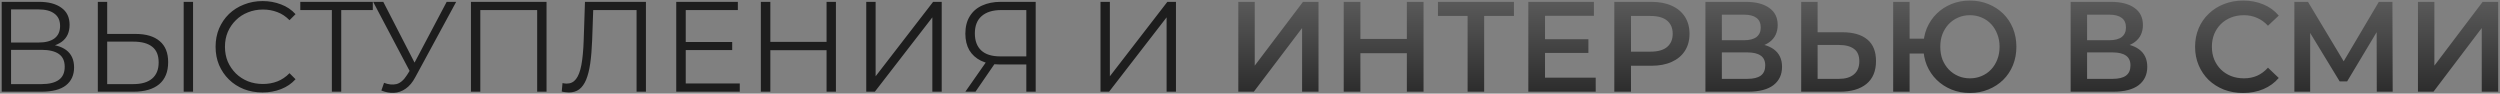 <?xml version="1.0" encoding="UTF-8"?> <svg xmlns="http://www.w3.org/2000/svg" width="935" height="35" viewBox="0 0 935 35" fill="none"><rect x="0" y="0" width="935" height="35" fill="#808080" stroke="none"/> <path d="M0.633 34.289V0.689H14.601C18.153 0.689 20.937 1.425 22.953 2.897C25.001 4.337 26.025 6.465 26.025 9.281C26.025 12.065 25.049 14.177 23.097 15.617C21.145 17.025 18.585 17.729 15.417 17.729L16.233 16.529C19.977 16.529 22.825 17.265 24.777 18.737C26.729 20.209 27.705 22.369 27.705 25.217C27.705 28.097 26.681 30.337 24.633 31.937C22.617 33.505 19.577 34.289 15.513 34.289H0.633ZM4.137 31.457H15.513C18.361 31.457 20.521 30.929 21.993 29.873C23.465 28.817 24.201 27.185 24.201 24.977C24.201 22.801 23.465 21.201 21.993 20.177C20.521 19.153 18.361 18.641 15.513 18.641H4.137V31.457ZM4.137 15.905H14.409C17.001 15.905 18.985 15.393 20.361 14.369C21.769 13.313 22.473 11.761 22.473 9.713C22.473 7.665 21.769 6.129 20.361 5.105C18.985 4.049 17.001 3.521 14.409 3.521H4.137V15.905ZM50.65 12.689C54.618 12.689 57.642 13.585 59.722 15.377C61.834 17.137 62.89 19.761 62.89 23.249C62.89 26.865 61.77 29.617 59.53 31.505C57.29 33.361 54.09 34.289 49.93 34.289H36.586V0.689H40.09V12.689H50.65ZM49.834 31.457C52.938 31.457 55.29 30.769 56.89 29.393C58.522 28.017 59.338 26.001 59.338 23.345C59.338 20.689 58.538 18.737 56.938 17.489C55.338 16.209 52.97 15.569 49.834 15.569H40.09V31.457H49.834ZM68.698 34.289V0.689H72.202V34.289H68.698ZM98.196 34.577C95.668 34.577 93.332 34.161 91.188 33.329C89.044 32.465 87.188 31.265 85.62 29.729C84.052 28.193 82.82 26.385 81.924 24.305C81.06 22.225 80.628 19.953 80.628 17.489C80.628 15.025 81.06 12.753 81.924 10.673C82.82 8.593 84.052 6.785 85.62 5.249C87.22 3.713 89.092 2.529 91.236 1.697C93.38 0.833 95.716 0.401 98.244 0.401C100.676 0.401 102.964 0.817 105.108 1.649C107.252 2.449 109.06 3.665 110.532 5.297L108.276 7.553C106.9 6.145 105.38 5.137 103.716 4.529C102.052 3.889 100.26 3.569 98.34 3.569C96.324 3.569 94.452 3.921 92.724 4.625C90.996 5.297 89.492 6.273 88.212 7.553C86.932 8.801 85.924 10.273 85.188 11.969C84.484 13.633 84.132 15.473 84.132 17.489C84.132 19.505 84.484 21.361 85.188 23.057C85.924 24.721 86.932 26.193 88.212 27.473C89.492 28.721 90.996 29.697 92.724 30.401C94.452 31.073 96.324 31.409 98.34 31.409C100.26 31.409 102.052 31.089 103.716 30.449C105.38 29.809 106.9 28.785 108.276 27.377L110.532 29.633C109.06 31.265 107.252 32.497 105.108 33.329C102.964 34.161 100.66 34.577 98.196 34.577ZM124.117 34.289V2.801L125.077 3.761H112.309V0.689H139.429V3.761H126.709L127.621 2.801V34.289H124.117ZM143.635 30.977C145.267 31.617 146.803 31.777 148.243 31.457C149.683 31.105 151.011 29.969 152.227 28.049L153.859 25.457L154.195 25.025L167.059 0.689H170.611L155.347 28.817C154.323 30.769 153.107 32.225 151.699 33.185C150.323 34.145 148.851 34.657 147.283 34.721C145.747 34.785 144.195 34.497 142.627 33.857L143.635 30.977ZM154.099 28.241L139.555 0.689H143.347L156.019 25.313L154.099 28.241ZM176.133 34.289V0.689H204.405V34.289H200.901V2.801L201.813 3.761H178.725L179.637 2.801V34.289H176.133ZM212.779 34.577C212.331 34.577 211.899 34.545 211.483 34.481C211.067 34.449 210.603 34.369 210.091 34.241L210.379 31.073C210.923 31.201 211.451 31.265 211.963 31.265C213.403 31.265 214.555 30.705 215.419 29.585C216.315 28.433 216.987 26.673 217.435 24.305C217.883 21.905 218.171 18.833 218.299 15.089L218.779 0.689H241.579V34.289H238.075V2.801L238.987 3.761H221.035L221.898 2.753L221.467 14.993C221.339 18.353 221.099 21.265 220.747 23.729C220.395 26.161 219.883 28.193 219.211 29.825C218.539 31.425 217.675 32.625 216.618 33.425C215.563 34.193 214.283 34.577 212.779 34.577ZM256.082 15.713H273.842V18.737H256.082V15.713ZM256.466 31.217H276.674V34.289H252.914V0.689H275.954V3.761H256.466V31.217ZM309.131 0.689H312.635V34.289H309.131V0.689ZM288.107 34.289H284.555V0.689H288.107V34.289ZM309.467 18.785H287.723V15.665H309.467V18.785ZM323.977 34.289V0.689H327.481V28.529L348.985 0.689H352.201V34.289H348.697V6.497L327.193 34.289H323.977ZM383.843 34.289V23.153L384.803 24.113H373.811C371.123 24.113 368.819 23.649 366.899 22.721C365.011 21.793 363.555 20.481 362.531 18.785C361.539 17.057 361.043 14.993 361.043 12.593C361.043 10.033 361.587 7.873 362.675 6.113C363.763 4.321 365.299 2.977 367.283 2.081C369.299 1.153 371.635 0.689 374.291 0.689H387.347V34.289H383.843ZM361.043 34.289L369.299 22.481H372.947L364.835 34.289H361.043ZM383.843 22.145V2.753L384.803 3.761H374.435C371.299 3.761 368.867 4.513 367.139 6.017C365.443 7.489 364.595 9.649 364.595 12.497C364.595 15.249 365.395 17.377 366.995 18.881C368.595 20.353 370.963 21.089 374.099 21.089H384.803L383.843 22.145ZM411.586 34.289V0.689H415.09V28.529L436.594 0.689H439.81V34.289H436.306V6.497L414.802 34.289H411.586Z" fill="#1D1D1D"></path> <path d="M463.127 34.289V0.689H469.271V24.545L487.319 0.689H493.127V34.289H486.983V10.481L468.935 34.289H463.127ZM526.164 0.689H532.404V34.289H526.164V0.689ZM508.788 34.289H502.548V0.689H508.788V34.289ZM526.644 19.889H508.26V14.561H526.644V19.889ZM548.885 34.289V4.433L550.373 5.969H537.797V0.689H566.213V5.969H553.637L555.077 4.433V34.289H548.885ZM577.355 14.657H594.059V19.793H577.355V14.657ZM577.835 29.057H596.795V34.289H571.595V0.689H596.123V5.921H577.835V29.057ZM603.751 34.289V0.689H617.575C620.551 0.689 623.095 1.169 625.207 2.129C627.351 3.089 628.999 4.465 630.151 6.257C631.303 8.049 631.879 10.177 631.879 12.641C631.879 15.105 631.303 17.233 630.151 19.025C628.999 20.817 627.351 22.193 625.207 23.153C623.095 24.113 620.551 24.593 617.575 24.593H607.207L609.991 21.665V34.289H603.751ZM609.991 22.337L607.207 19.313H617.287C620.039 19.313 622.103 18.737 623.479 17.585C624.887 16.401 625.591 14.753 625.591 12.641C625.591 10.497 624.887 8.849 623.479 7.697C622.103 6.545 620.039 5.969 617.287 5.969H607.207L609.991 2.897V22.337ZM637.83 34.289V0.689H652.854C656.63 0.689 659.574 1.441 661.686 2.945C663.798 4.417 664.854 6.545 664.854 9.329C664.854 12.081 663.846 14.209 661.83 15.713C659.814 17.185 657.158 17.921 653.862 17.921L654.726 16.193C658.47 16.193 661.366 16.945 663.414 18.449C665.462 19.953 666.486 22.129 666.486 24.977C666.486 27.889 665.414 30.177 663.27 31.841C661.126 33.473 657.958 34.289 653.766 34.289H637.83ZM643.974 29.489H653.574C655.75 29.489 657.398 29.089 658.518 28.289C659.638 27.457 660.198 26.193 660.198 24.497C660.198 22.801 659.638 21.569 658.518 20.801C657.398 20.001 655.75 19.601 653.574 19.601H643.974V29.489ZM643.974 15.041H652.326C654.342 15.041 655.878 14.641 656.934 13.841C657.99 13.009 658.518 11.825 658.518 10.289C658.518 8.689 657.99 7.489 656.934 6.689C655.878 5.889 654.342 5.489 652.326 5.489H643.974V15.041ZM689.099 12.065C693.099 12.065 696.187 12.961 698.363 14.753C700.539 16.545 701.627 19.233 701.627 22.817C701.627 26.593 700.427 29.457 698.027 31.409C695.659 33.329 692.347 34.289 688.091 34.289H673.643V0.689H679.787V12.065H689.099ZM687.803 29.489C690.203 29.489 692.059 28.929 693.371 27.809C694.715 26.689 695.387 25.057 695.387 22.913C695.387 20.801 694.731 19.265 693.419 18.305C692.107 17.313 690.235 16.817 687.803 16.817H679.787V29.489H687.803ZM708.049 34.289V0.689H714.193V14.465H722.881V20.033H714.193V34.289H708.049ZM736.753 34.769C734.257 34.769 731.953 34.337 729.841 33.473C727.729 32.609 725.889 31.409 724.321 29.873C722.753 28.337 721.521 26.513 720.625 24.401C719.761 22.289 719.329 19.985 719.329 17.489C719.329 14.993 719.761 12.689 720.625 10.577C721.521 8.465 722.753 6.641 724.321 5.105C725.889 3.569 727.729 2.369 729.841 1.505C731.953 0.641 734.257 0.209 736.753 0.209C739.217 0.209 741.505 0.641 743.617 1.505C745.761 2.369 747.617 3.569 749.185 5.105C750.753 6.641 751.969 8.465 752.833 10.577C753.697 12.689 754.129 14.993 754.129 17.489C754.129 19.985 753.697 22.289 752.833 24.401C751.969 26.513 750.753 28.337 749.185 29.873C747.617 31.409 745.761 32.609 743.617 33.473C741.505 34.337 739.217 34.769 736.753 34.769ZM736.753 29.297C738.321 29.297 739.777 29.009 741.121 28.433C742.497 27.857 743.681 27.041 744.673 25.985C745.665 24.929 746.433 23.697 746.977 22.289C747.553 20.849 747.841 19.249 747.841 17.489C747.841 15.729 747.553 14.145 746.977 12.737C746.433 11.297 745.665 10.049 744.673 8.993C743.681 7.937 742.497 7.121 741.121 6.545C739.777 5.969 738.321 5.681 736.753 5.681C735.185 5.681 733.729 5.969 732.385 6.545C731.041 7.121 729.857 7.937 728.833 8.993C727.841 10.049 727.057 11.297 726.481 12.737C725.937 14.145 725.665 15.729 725.665 17.489C725.665 19.249 725.937 20.849 726.481 22.289C727.057 23.697 727.841 24.929 728.833 25.985C729.857 27.041 731.041 27.857 732.385 28.433C733.729 29.009 735.185 29.297 736.753 29.297ZM774.424 34.289V0.689H789.448C793.224 0.689 796.168 1.441 798.28 2.945C800.392 4.417 801.448 6.545 801.448 9.329C801.448 12.081 800.44 14.209 798.424 15.713C796.408 17.185 793.752 17.921 790.456 17.921L791.32 16.193C795.064 16.193 797.96 16.945 800.008 18.449C802.056 19.953 803.08 22.129 803.08 24.977C803.08 27.889 802.008 30.177 799.864 31.841C797.72 33.473 794.552 34.289 790.36 34.289H774.424ZM780.568 29.489H790.168C792.344 29.489 793.992 29.089 795.112 28.289C796.232 27.457 796.792 26.193 796.792 24.497C796.792 22.801 796.232 21.569 795.112 20.801C793.992 20.001 792.344 19.601 790.168 19.601H780.568V29.489ZM780.568 15.041H788.92C790.936 15.041 792.472 14.641 793.528 13.841C794.584 13.009 795.112 11.825 795.112 10.289C795.112 8.689 794.584 7.489 793.528 6.689C792.472 5.889 790.936 5.489 788.92 5.489H780.568V15.041ZM838.91 34.769C836.35 34.769 833.966 34.353 831.758 33.521C829.582 32.657 827.678 31.457 826.046 29.921C824.446 28.353 823.198 26.513 822.302 24.401C821.406 22.289 820.958 19.985 820.958 17.489C820.958 14.993 821.406 12.689 822.302 10.577C823.198 8.465 824.462 6.641 826.094 5.105C827.726 3.537 829.63 2.337 831.806 1.505C833.982 0.641 836.366 0.209 838.958 0.209C841.71 0.209 844.222 0.689 846.494 1.649C848.766 2.577 850.686 3.969 852.254 5.825L848.222 9.617C847.006 8.305 845.646 7.329 844.142 6.689C842.638 6.017 841.006 5.681 839.246 5.681C837.486 5.681 835.87 5.969 834.398 6.545C832.958 7.121 831.694 7.937 830.606 8.993C829.55 10.049 828.718 11.297 828.11 12.737C827.534 14.177 827.246 15.761 827.246 17.489C827.246 19.217 827.534 20.801 828.11 22.241C828.718 23.681 829.55 24.929 830.606 25.985C831.694 27.041 832.958 27.857 834.398 28.433C835.87 29.009 837.486 29.297 839.246 29.297C841.006 29.297 842.638 28.977 844.142 28.337C845.646 27.665 847.006 26.657 848.222 25.313L852.254 29.153C850.686 30.977 848.766 32.369 846.494 33.329C844.222 34.289 841.694 34.769 838.91 34.769ZM858.096 34.289V0.689H863.184L877.92 25.217H875.184L889.68 0.689H894.768L894.864 34.289H888.912L888.864 9.953H890.112L877.824 30.449H875.04L862.56 9.953H864V34.289H858.096ZM904.315 34.289V0.689H910.459V24.545L928.507 0.689H934.315V34.289H928.171V10.481L910.123 34.289H904.315Z" fill="url(#paint0_linear_2_48)"></path> <defs> <linearGradient id="paint0_linear_2_48" x1="536.404" y1="-122.793" x2="536.404" y2="46.289" gradientUnits="userSpaceOnUse"> <stop stop-color="#FCFCFC"></stop> <stop offset="1" stop-color="#1D1D1D"></stop> </linearGradient> </defs> </svg> 